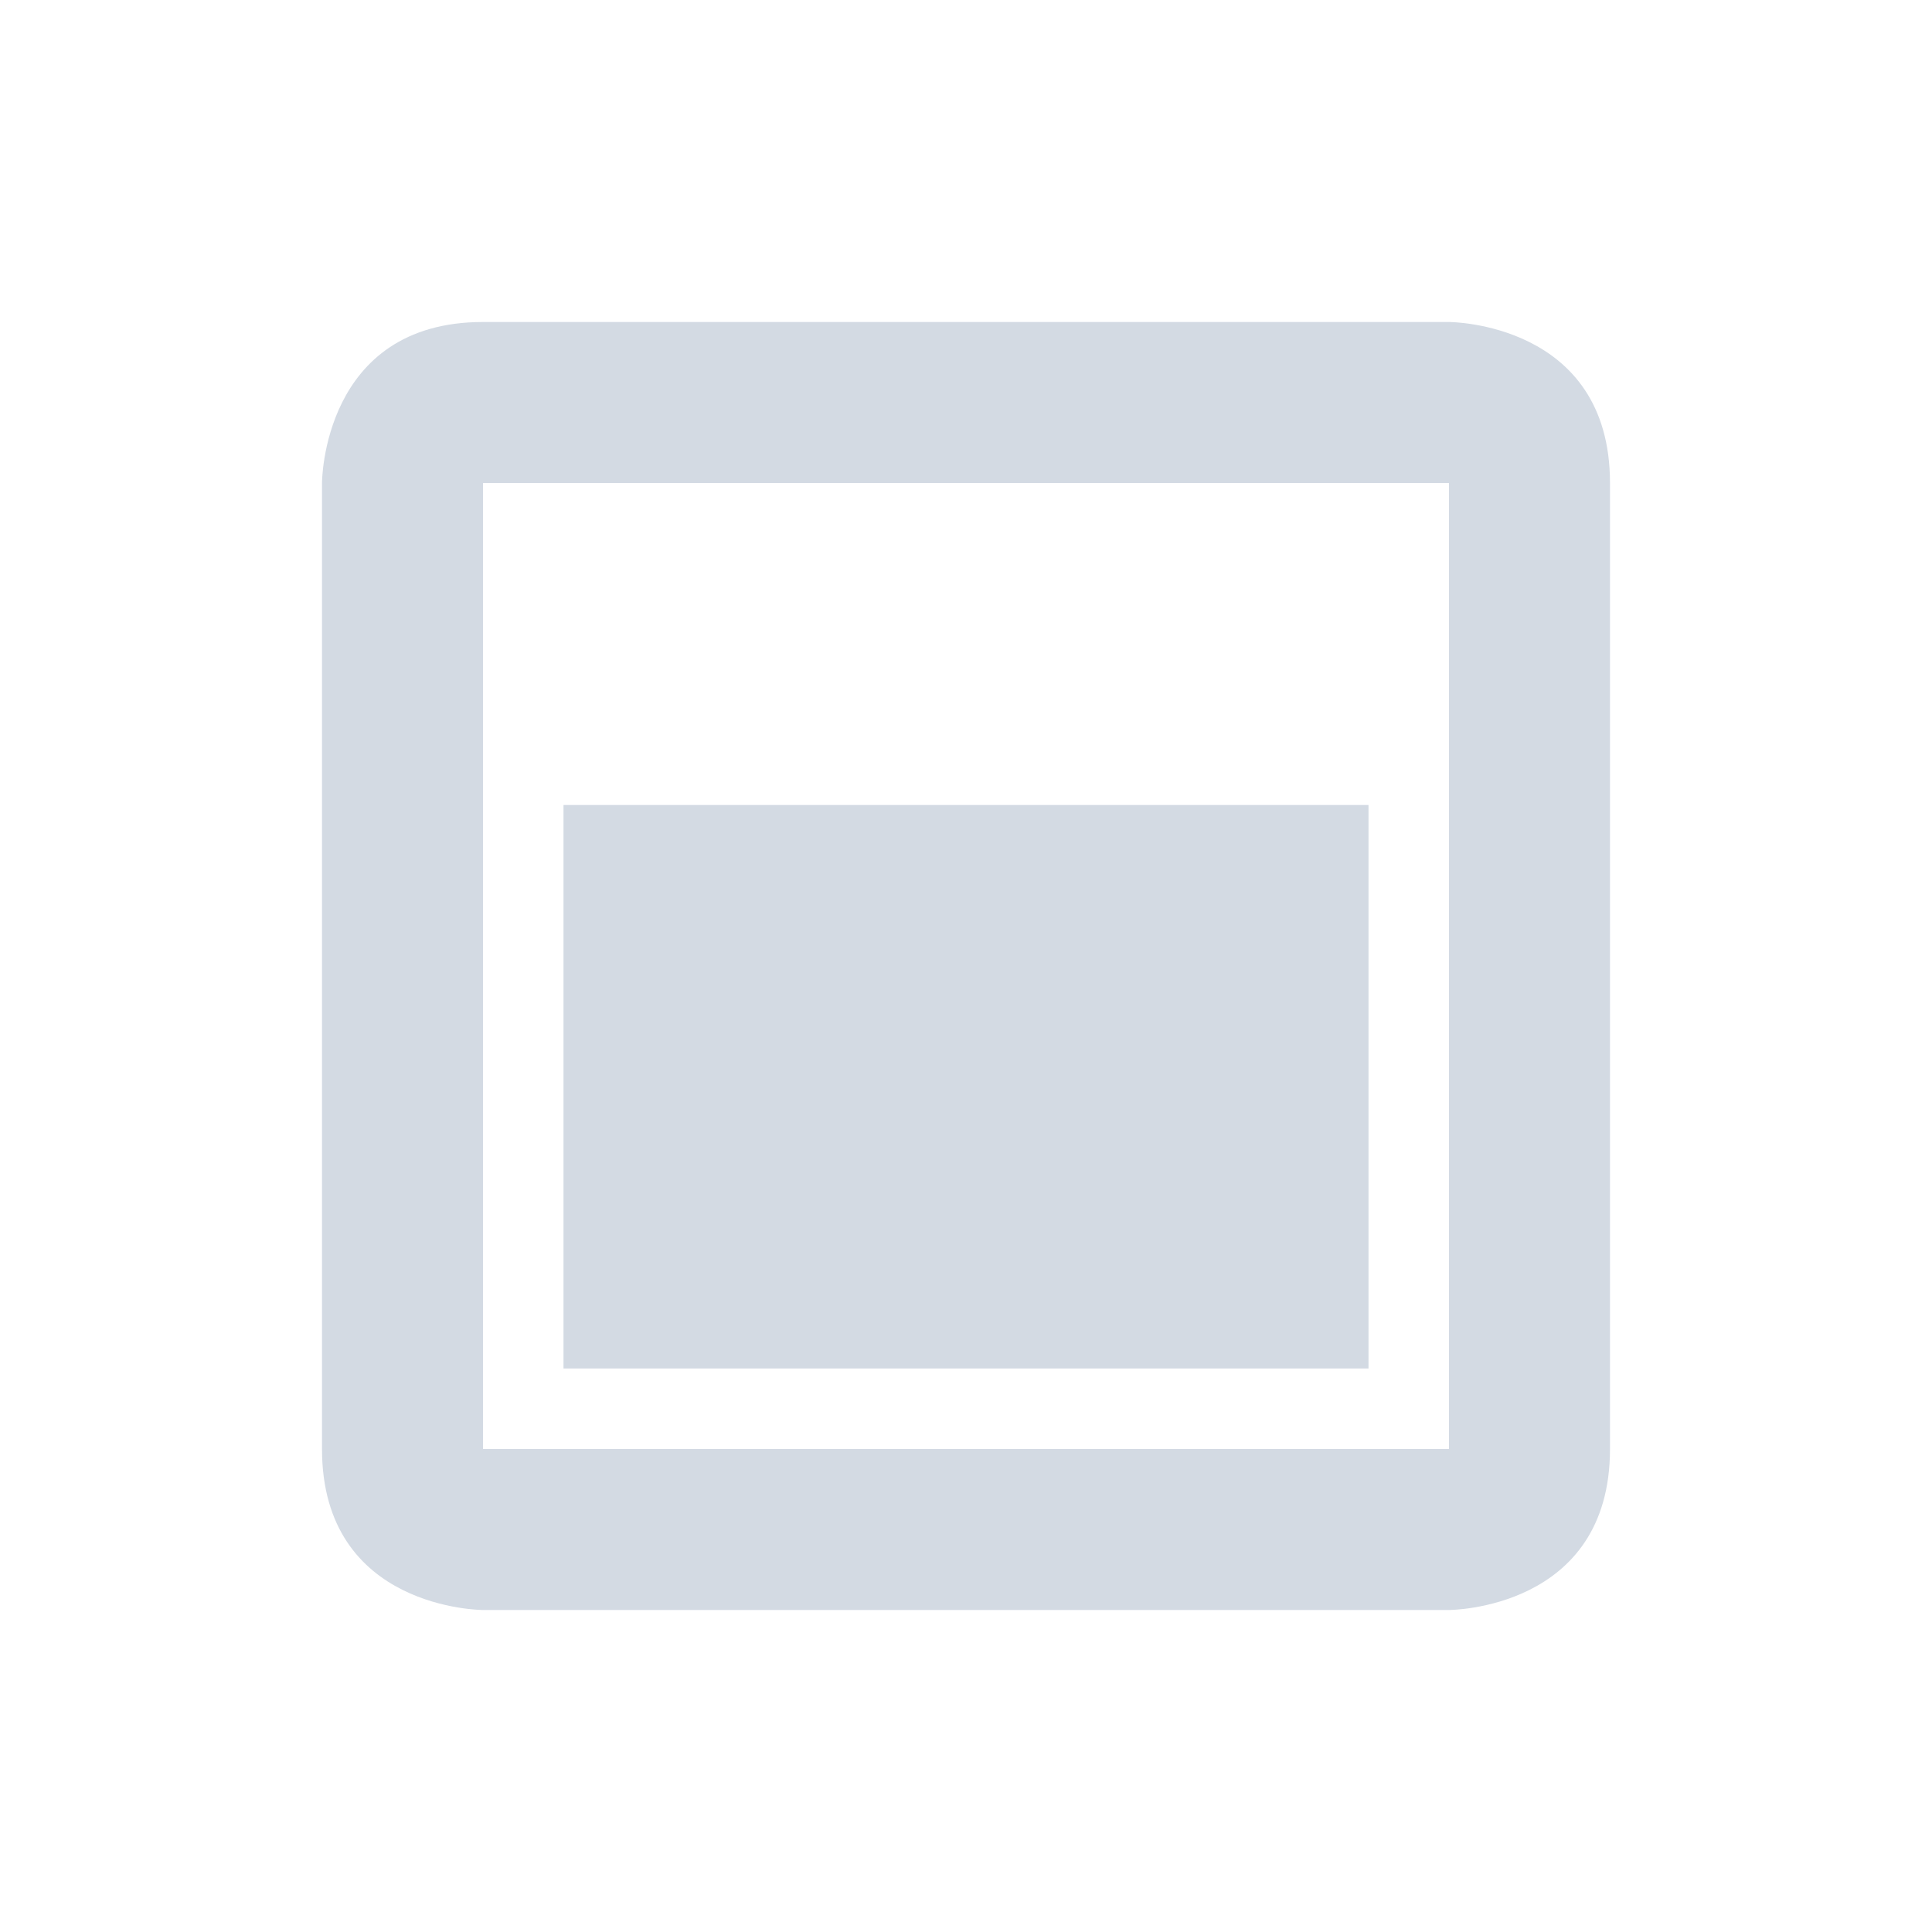 <svg xmlns="http://www.w3.org/2000/svg" width="12pt" height="12pt" version="1.1" viewBox="0 0 12 12">
 <g>
  <path style="fill:rgb(82.745%,85.49%,89.02%)" d="M 3 2 C 2 2 2 3 2 3 L 2 9 C 2 10 3 10 3 10 L 9 10 C 9 10 10 10 10 9 L 10 3 C 10 2 9 2 9 2 Z M 3 3 L 9 3 L 9 9 L 3 9 Z M 3.5 5 L 3.5 8.5 L 8.5 8.5 L 8.5 5 Z M 3.5 5"/>
 </g>
</svg>
